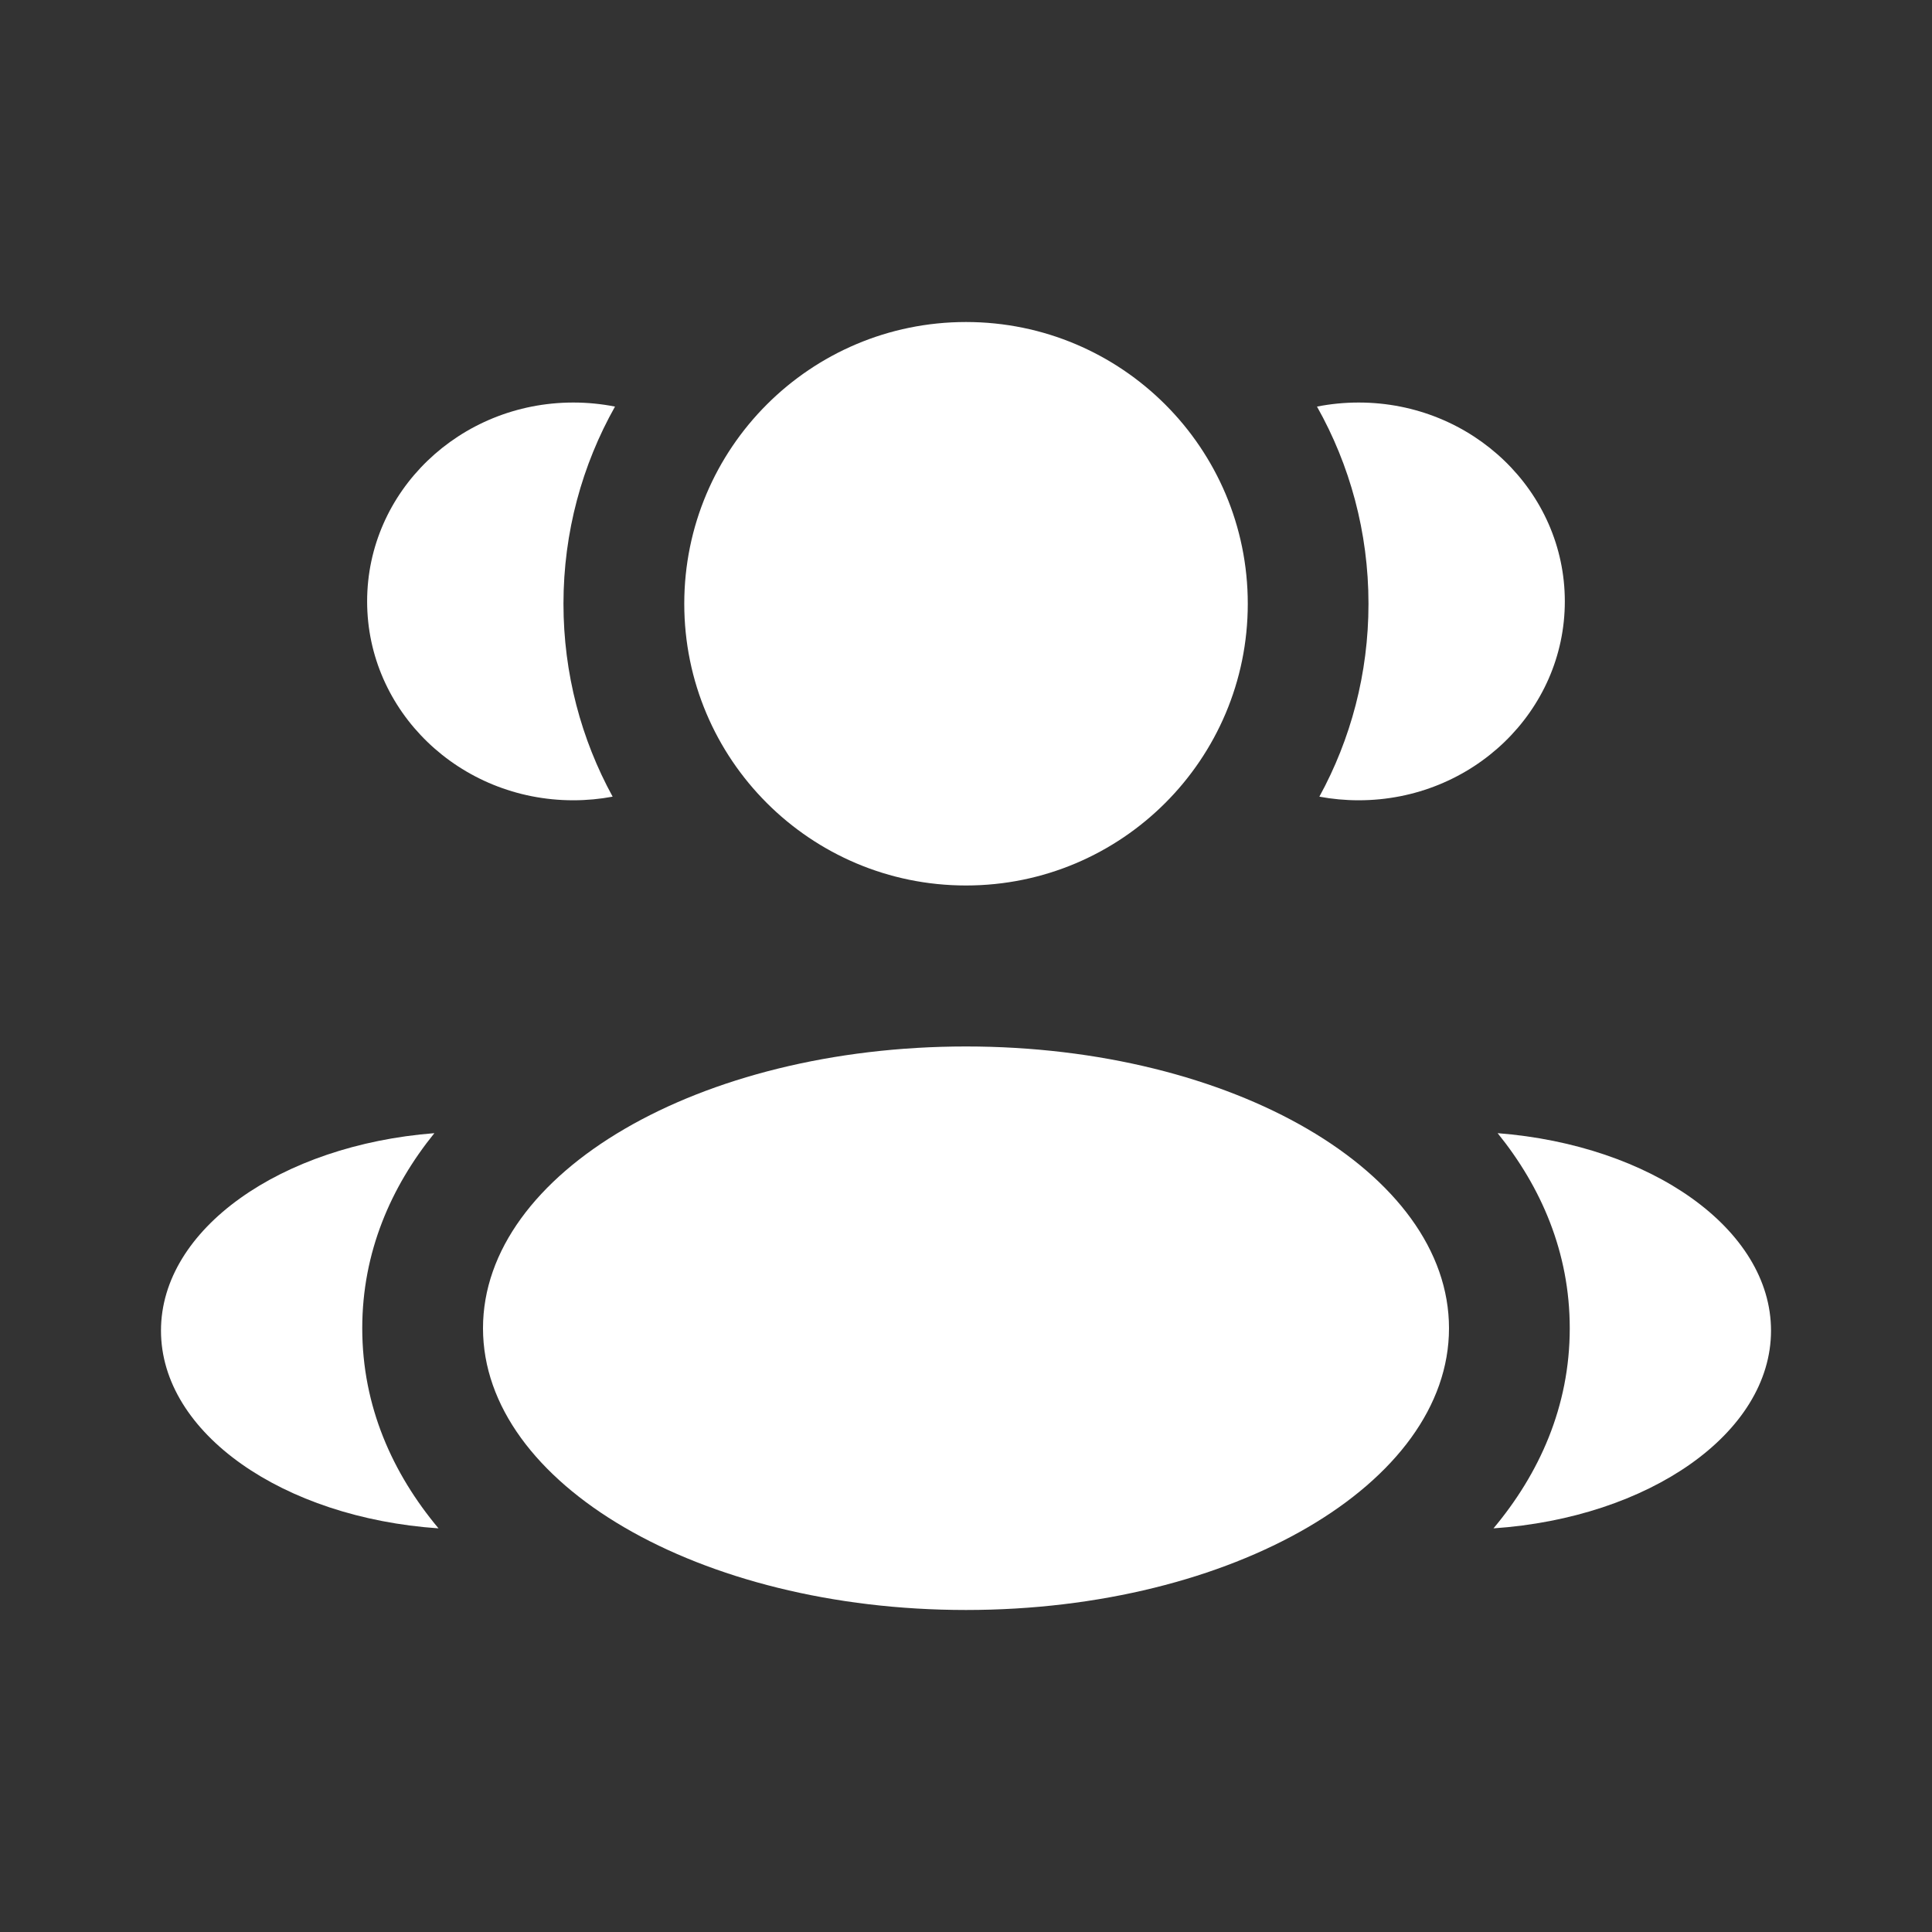 <svg width="40" height="40" viewBox="0 0 40 40" fill="none" xmlns="http://www.w3.org/2000/svg">
<rect x="0" y="0" width="40" height="40" fill="#333333" stroke="none"/>
<path d="M25.834 12.5C25.834 15.722 23.222 18.333 20 18.333C16.779 18.333 14.167 15.722 14.167 12.5C14.167 9.278 16.779 6.667 20 6.667C23.222 6.667 25.834 9.278 25.834 12.5Z" fill="white"/>
<path d="M30 27.5C30 30.721 25.523 33.333 20 33.333C14.477 33.333 10 30.721 10 27.5C10 24.278 14.477 21.666 20 21.666C25.523 21.666 30 24.278 30 27.5Z" fill="white"/>
<path d="M11.87 8.334C12.165 8.334 12.454 8.363 12.733 8.418C12.054 9.624 11.666 11.017 11.666 12.5C11.666 13.947 12.035 15.308 12.684 16.494C12.42 16.543 12.148 16.569 11.87 16.569C9.512 16.569 7.601 14.725 7.601 12.451C7.601 10.177 9.512 8.334 11.87 8.334Z" fill="white"/>
<path d="M9.079 31.643C8.132 30.512 7.5 29.123 7.5 27.5C7.5 25.926 8.094 24.573 8.993 23.461C5.818 23.708 3.333 25.444 3.333 27.549C3.333 29.674 5.862 31.423 9.079 31.643Z" fill="white"/>
<path d="M28.333 12.5C28.333 13.947 27.965 15.308 27.316 16.494C27.579 16.543 27.852 16.569 28.13 16.569C30.487 16.569 32.398 14.725 32.398 12.451C32.398 10.177 30.487 8.334 28.13 8.334C27.834 8.334 27.545 8.363 27.267 8.418C27.946 9.624 28.333 11.017 28.333 12.5Z" fill="white"/>
<path d="M30.921 31.643C34.138 31.423 36.667 29.674 36.667 27.549C36.667 25.444 34.181 23.708 31.007 23.461C31.906 24.573 32.5 25.926 32.5 27.5C32.5 29.123 31.868 30.512 30.921 31.643Z" fill="white"/>
</svg>
